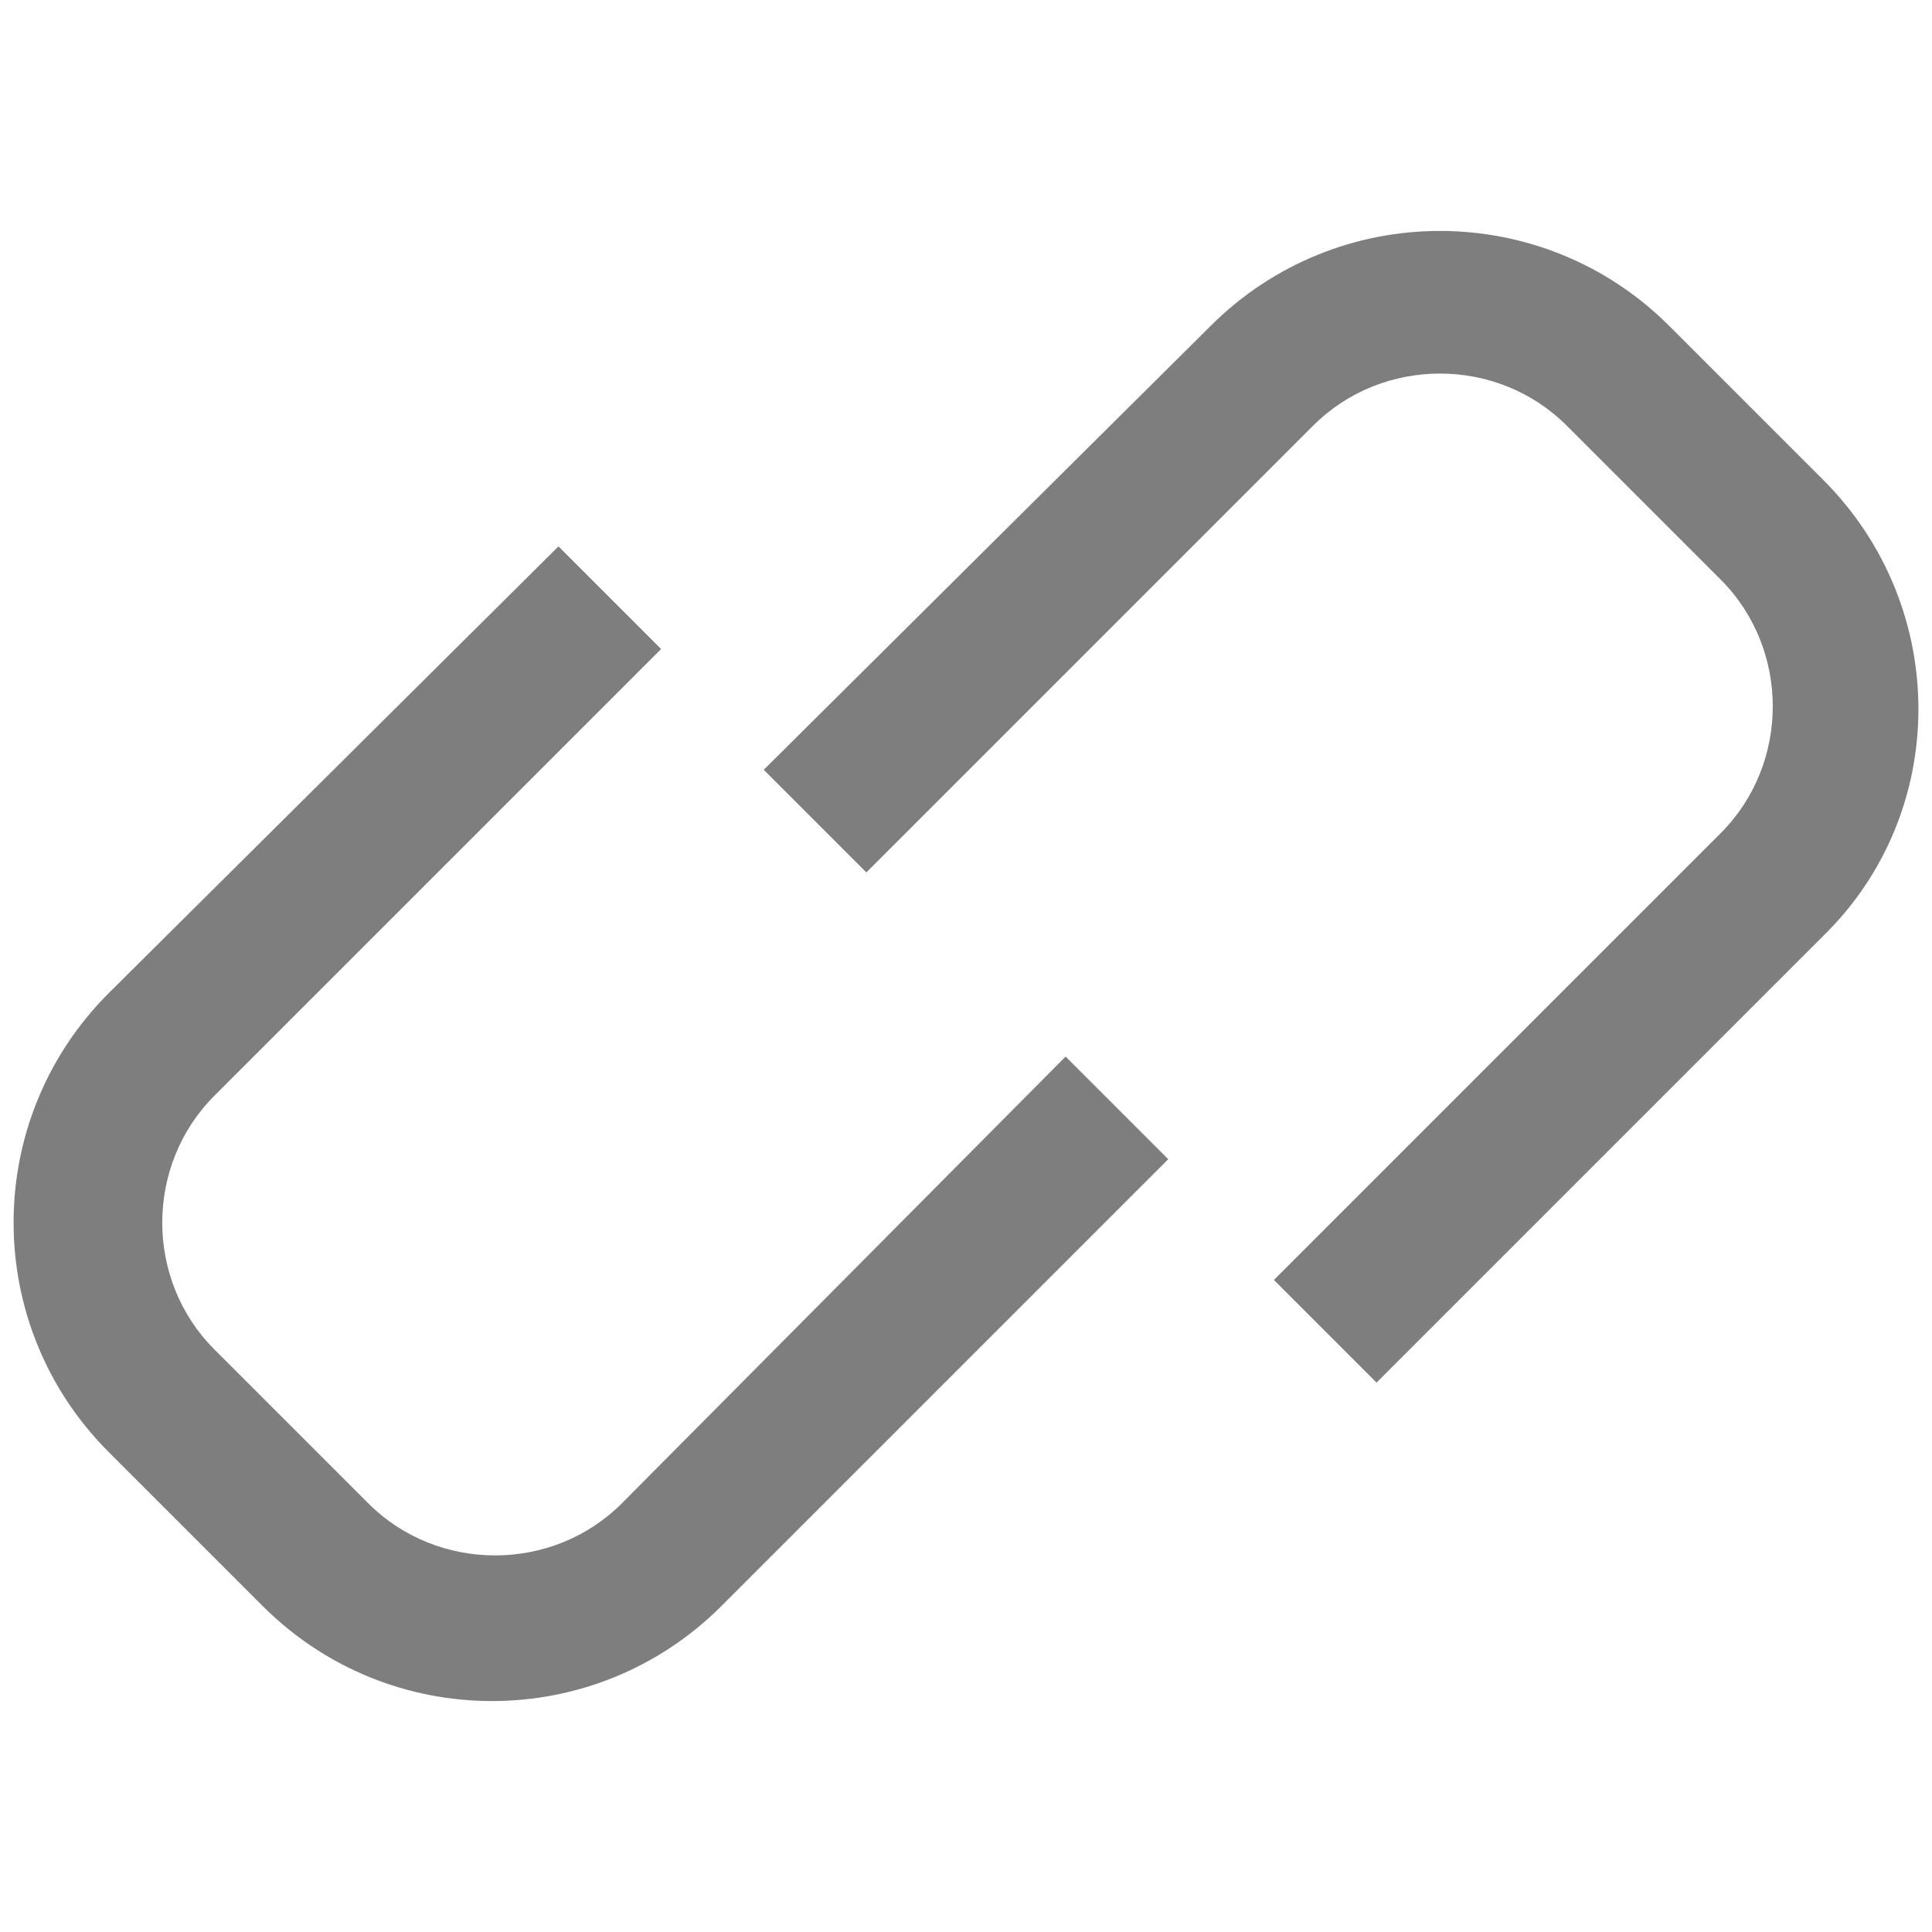 <?xml version="1.0" encoding="utf-8"?>
<!-- Generator: Adobe Illustrator 22.0.1, SVG Export Plug-In . SVG Version: 6.00 Build 0)  -->
<svg version="1.1" id="Layer_1" xmlns="http://www.w3.org/2000/svg" xmlns:xlink="http://www.w3.org/1999/xlink" x="0px" y="0px"
	 viewBox="0 0 64 64" style="enable-background:new 0 0 64 64;" xml:space="preserve">
<style type="text/css">
	.st0{fill-rule:evenodd;clip-rule:evenodd;fill:none;}
	.st1{fill:#7E7E7E;}
	.st2{fill-rule:evenodd;clip-rule:evenodd;fill:#7E7E7E;}
</style>
<rect class="st0" width="64" height="64"/>
<g>
	<g>
		<path class="st1" d="M20.6,49.8c-2.3,2.3-6.1,2.3-8.4,0l-5.1-5.1c-2.3-2.3-2.3-6.1,0-8.4l14.8-14.8l-3.4-3.4L3.6,32.9
			c-4.2,4.2-4.2,11,0,15.2l5.1,5.1c4.2,4.2,11,4.2,15.2,0l14.8-14.8L35.3,35L20.6,49.8z M60.4,15.9l-5.1-5.1c-4.2-4.2-11-4.2-15.2,0
			L25.3,25.5l3.4,3.4l14.8-14.8c2.3-2.3,6.1-2.3,8.4,0l5.1,5.1c2.3,2.3,2.3,6.1,0,8.4L42.2,42.4l3.4,3.4l14.8-14.8
			C64.6,26.9,64.6,20.1,60.4,15.9z"/>
	</g>
</g>
</svg>
